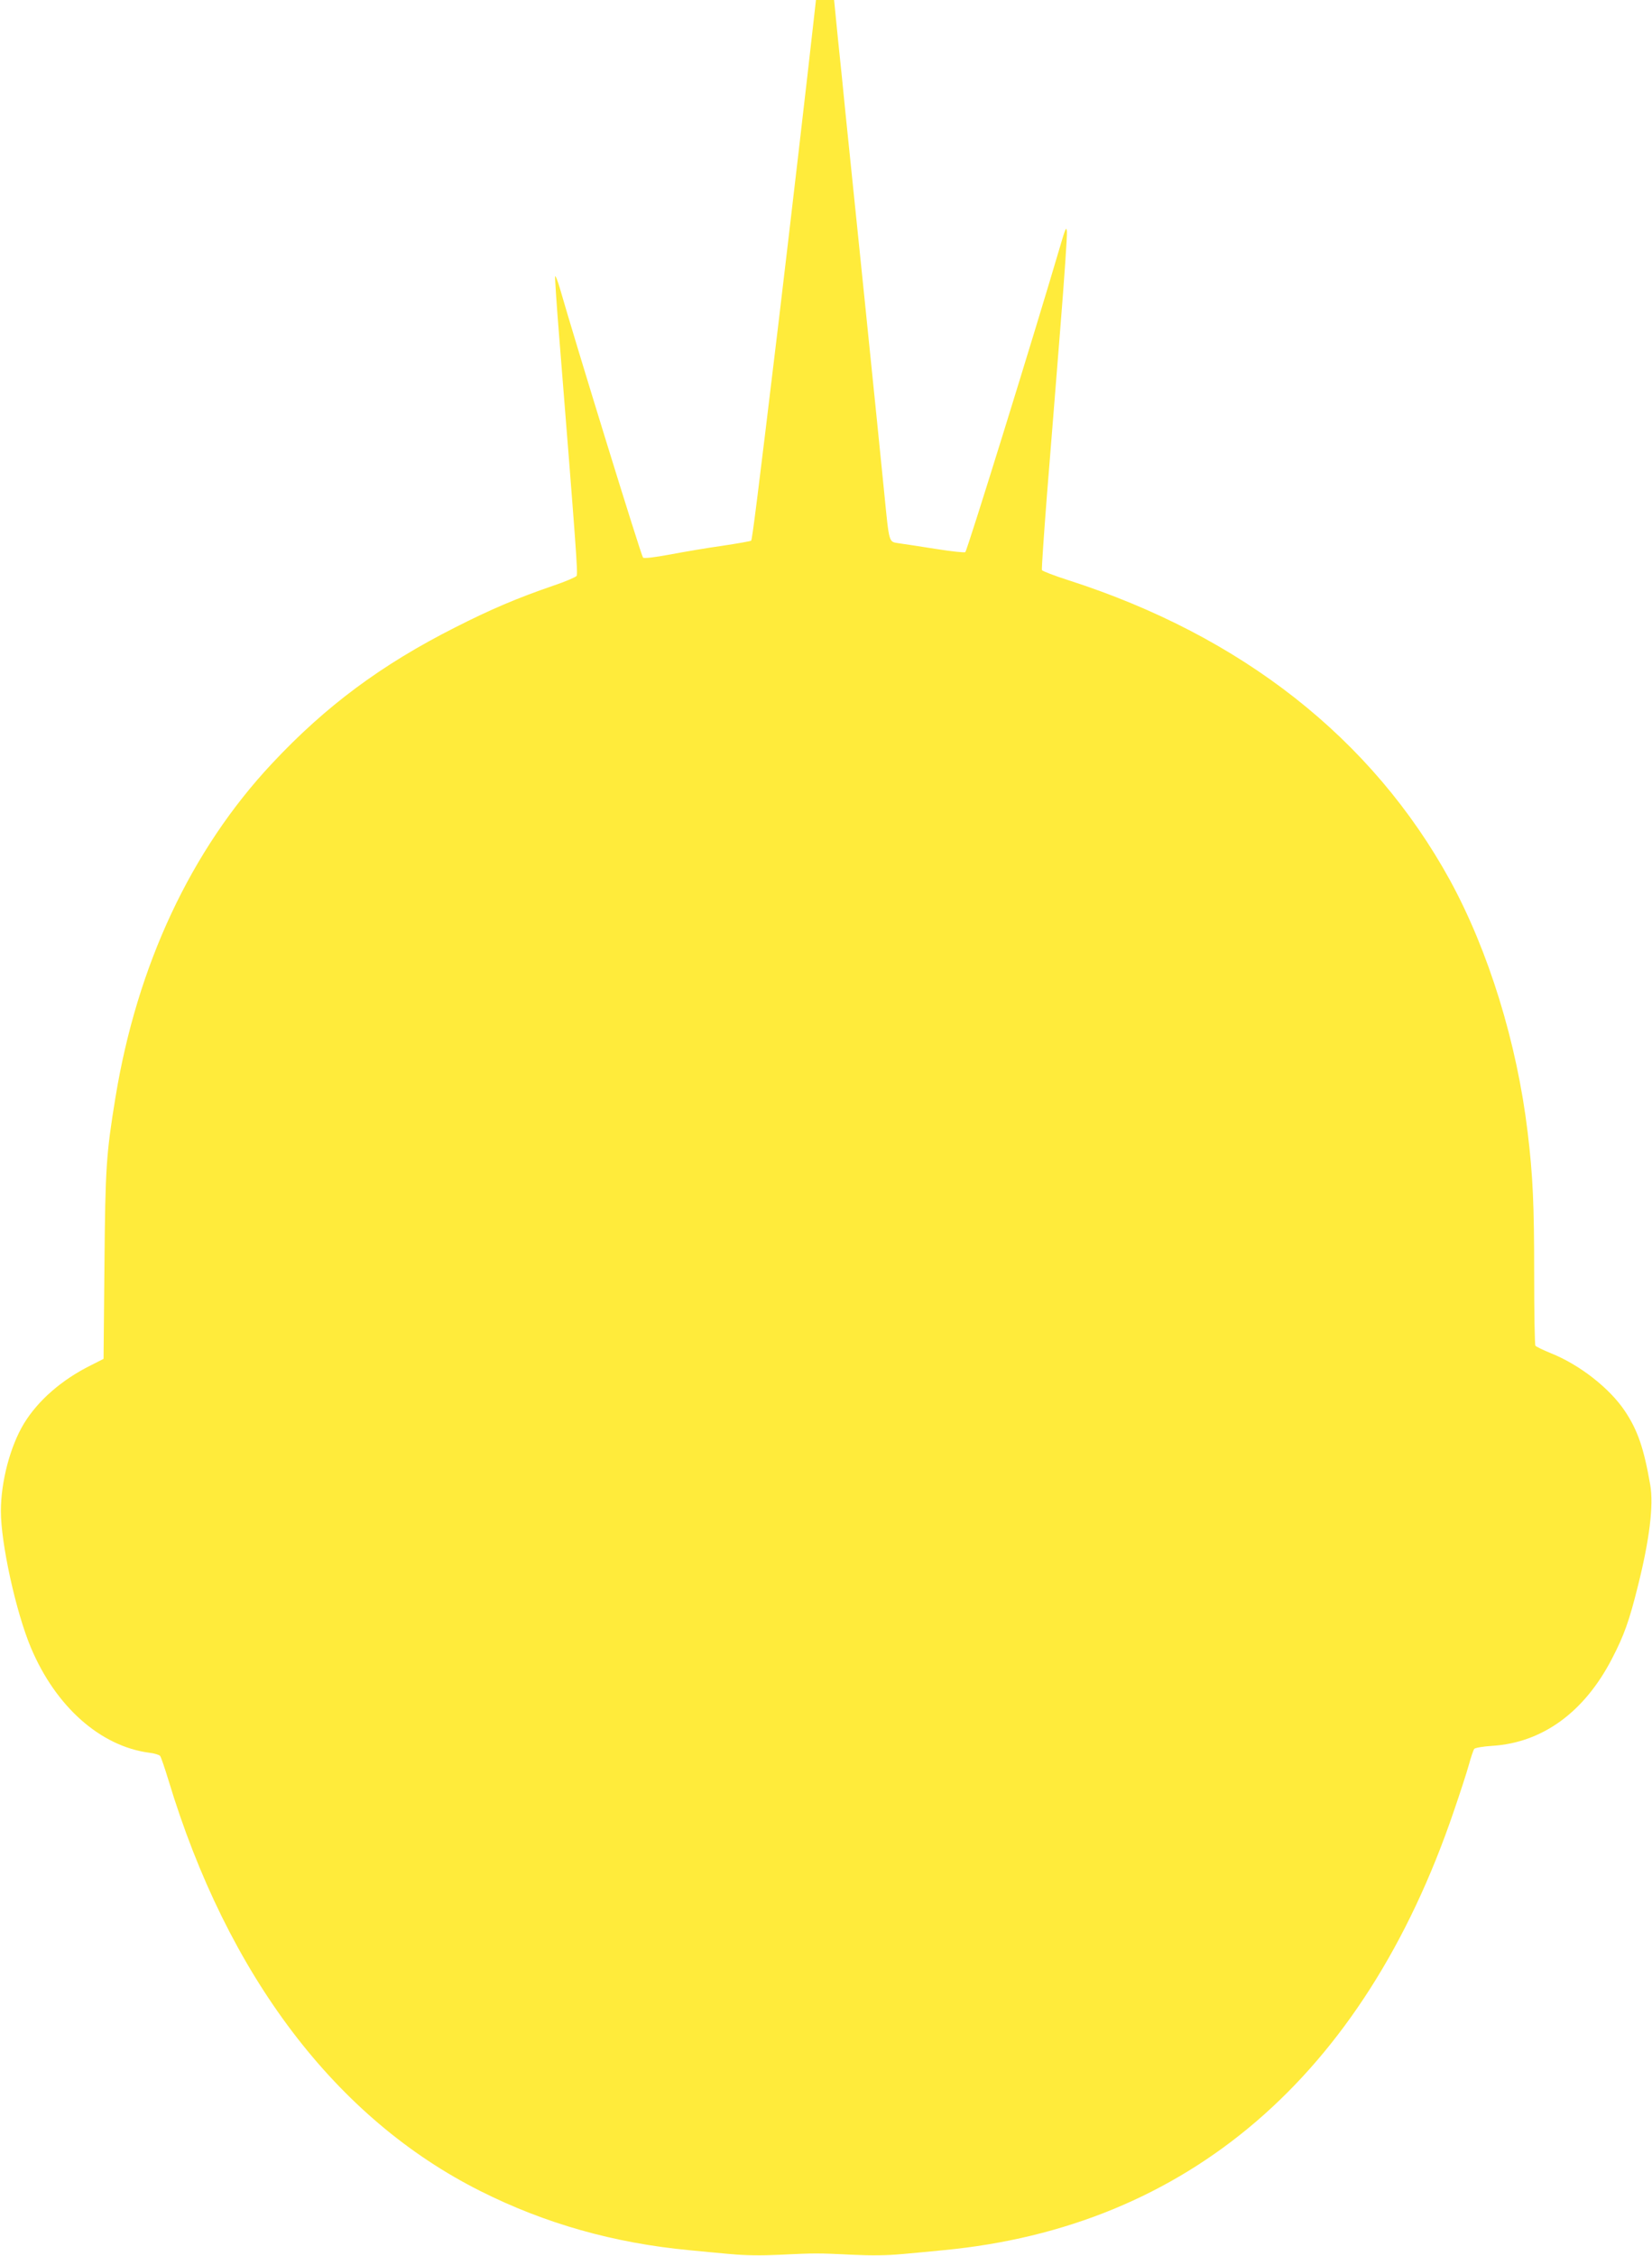 <?xml version="1.0" standalone="no"?>
<!DOCTYPE svg PUBLIC "-//W3C//DTD SVG 20010904//EN"
 "http://www.w3.org/TR/2001/REC-SVG-20010904/DTD/svg10.dtd">
<svg version="1.0" xmlns="http://www.w3.org/2000/svg"
 width="938pt" height="1280pt" viewBox="0 0 938 1280"
 preserveAspectRatio="xMidYMid meet">
<g transform="translate(0,1280) scale(0.1,-0.1)"
fill="#ffeb3b" stroke="none">
<path d="M4621 12693 c-32 -289 -139 -1210 -201 -1728 -120 -998 -149 -1227
-155 -1233 -3 -3 -76 -16 -163 -29 -86 -12 -221 -35 -300 -50 -87 -16 -146
-23 -151 -17 -11 12 -382 1214 -472 1528 -13 44 -25 74 -27 68 -2 -6 8 -154
22 -329 97 -1211 108 -1358 100 -1371 -5 -7 -65 -33 -134 -56 -204 -70 -354
-134 -555 -236 -420 -212 -736 -447 -1041 -773 -460 -491 -766 -1144 -889
-1898 -52 -319 -57 -393 -62 -952 l-5 -528 -71 -36 c-166 -82 -301 -200 -381
-331 -78 -129 -131 -330 -131 -497 0 -184 86 -575 171 -776 141 -334 394 -558
671 -595 29 -3 57 -12 62 -18 5 -6 26 -67 47 -136 336 -1112 952 -1923 1773
-2334 366 -184 759 -295 1186 -335 61 -6 165 -16 233 -22 82 -8 175 -9 280 -4
195 10 219 10 414 0 105 -5 198 -4 280 4 68 6 173 16 233 22 1388 131 2388
989 2899 2489 35 102 74 221 86 265 12 44 26 85 31 91 5 6 51 14 102 17 285
18 523 191 680 495 69 133 98 215 147 412 66 263 90 459 70 574 -36 207 -71
310 -144 419 -86 129 -257 263 -420 328 -44 18 -84 37 -88 43 -4 6 -7 189 -7
406 0 393 -7 557 -37 805 -61 509 -222 1029 -441 1430 -441 803 -1182 1386
-2165 1702 -81 26 -149 52 -152 58 -2 7 11 200 29 431 19 230 52 651 75 936
23 284 40 533 38 554 -3 32 -9 18 -41 -92 -146 -496 -524 -1715 -536 -1727 -4
-4 -79 4 -167 18 -87 14 -181 28 -209 32 -60 10 -55 -8 -85 293 -27 275 -195
1916 -220 2155 -10 105 -29 290 -42 413 l-22 222 -52 0 -51 0 -12 -107z"/>
</g>
</svg>
